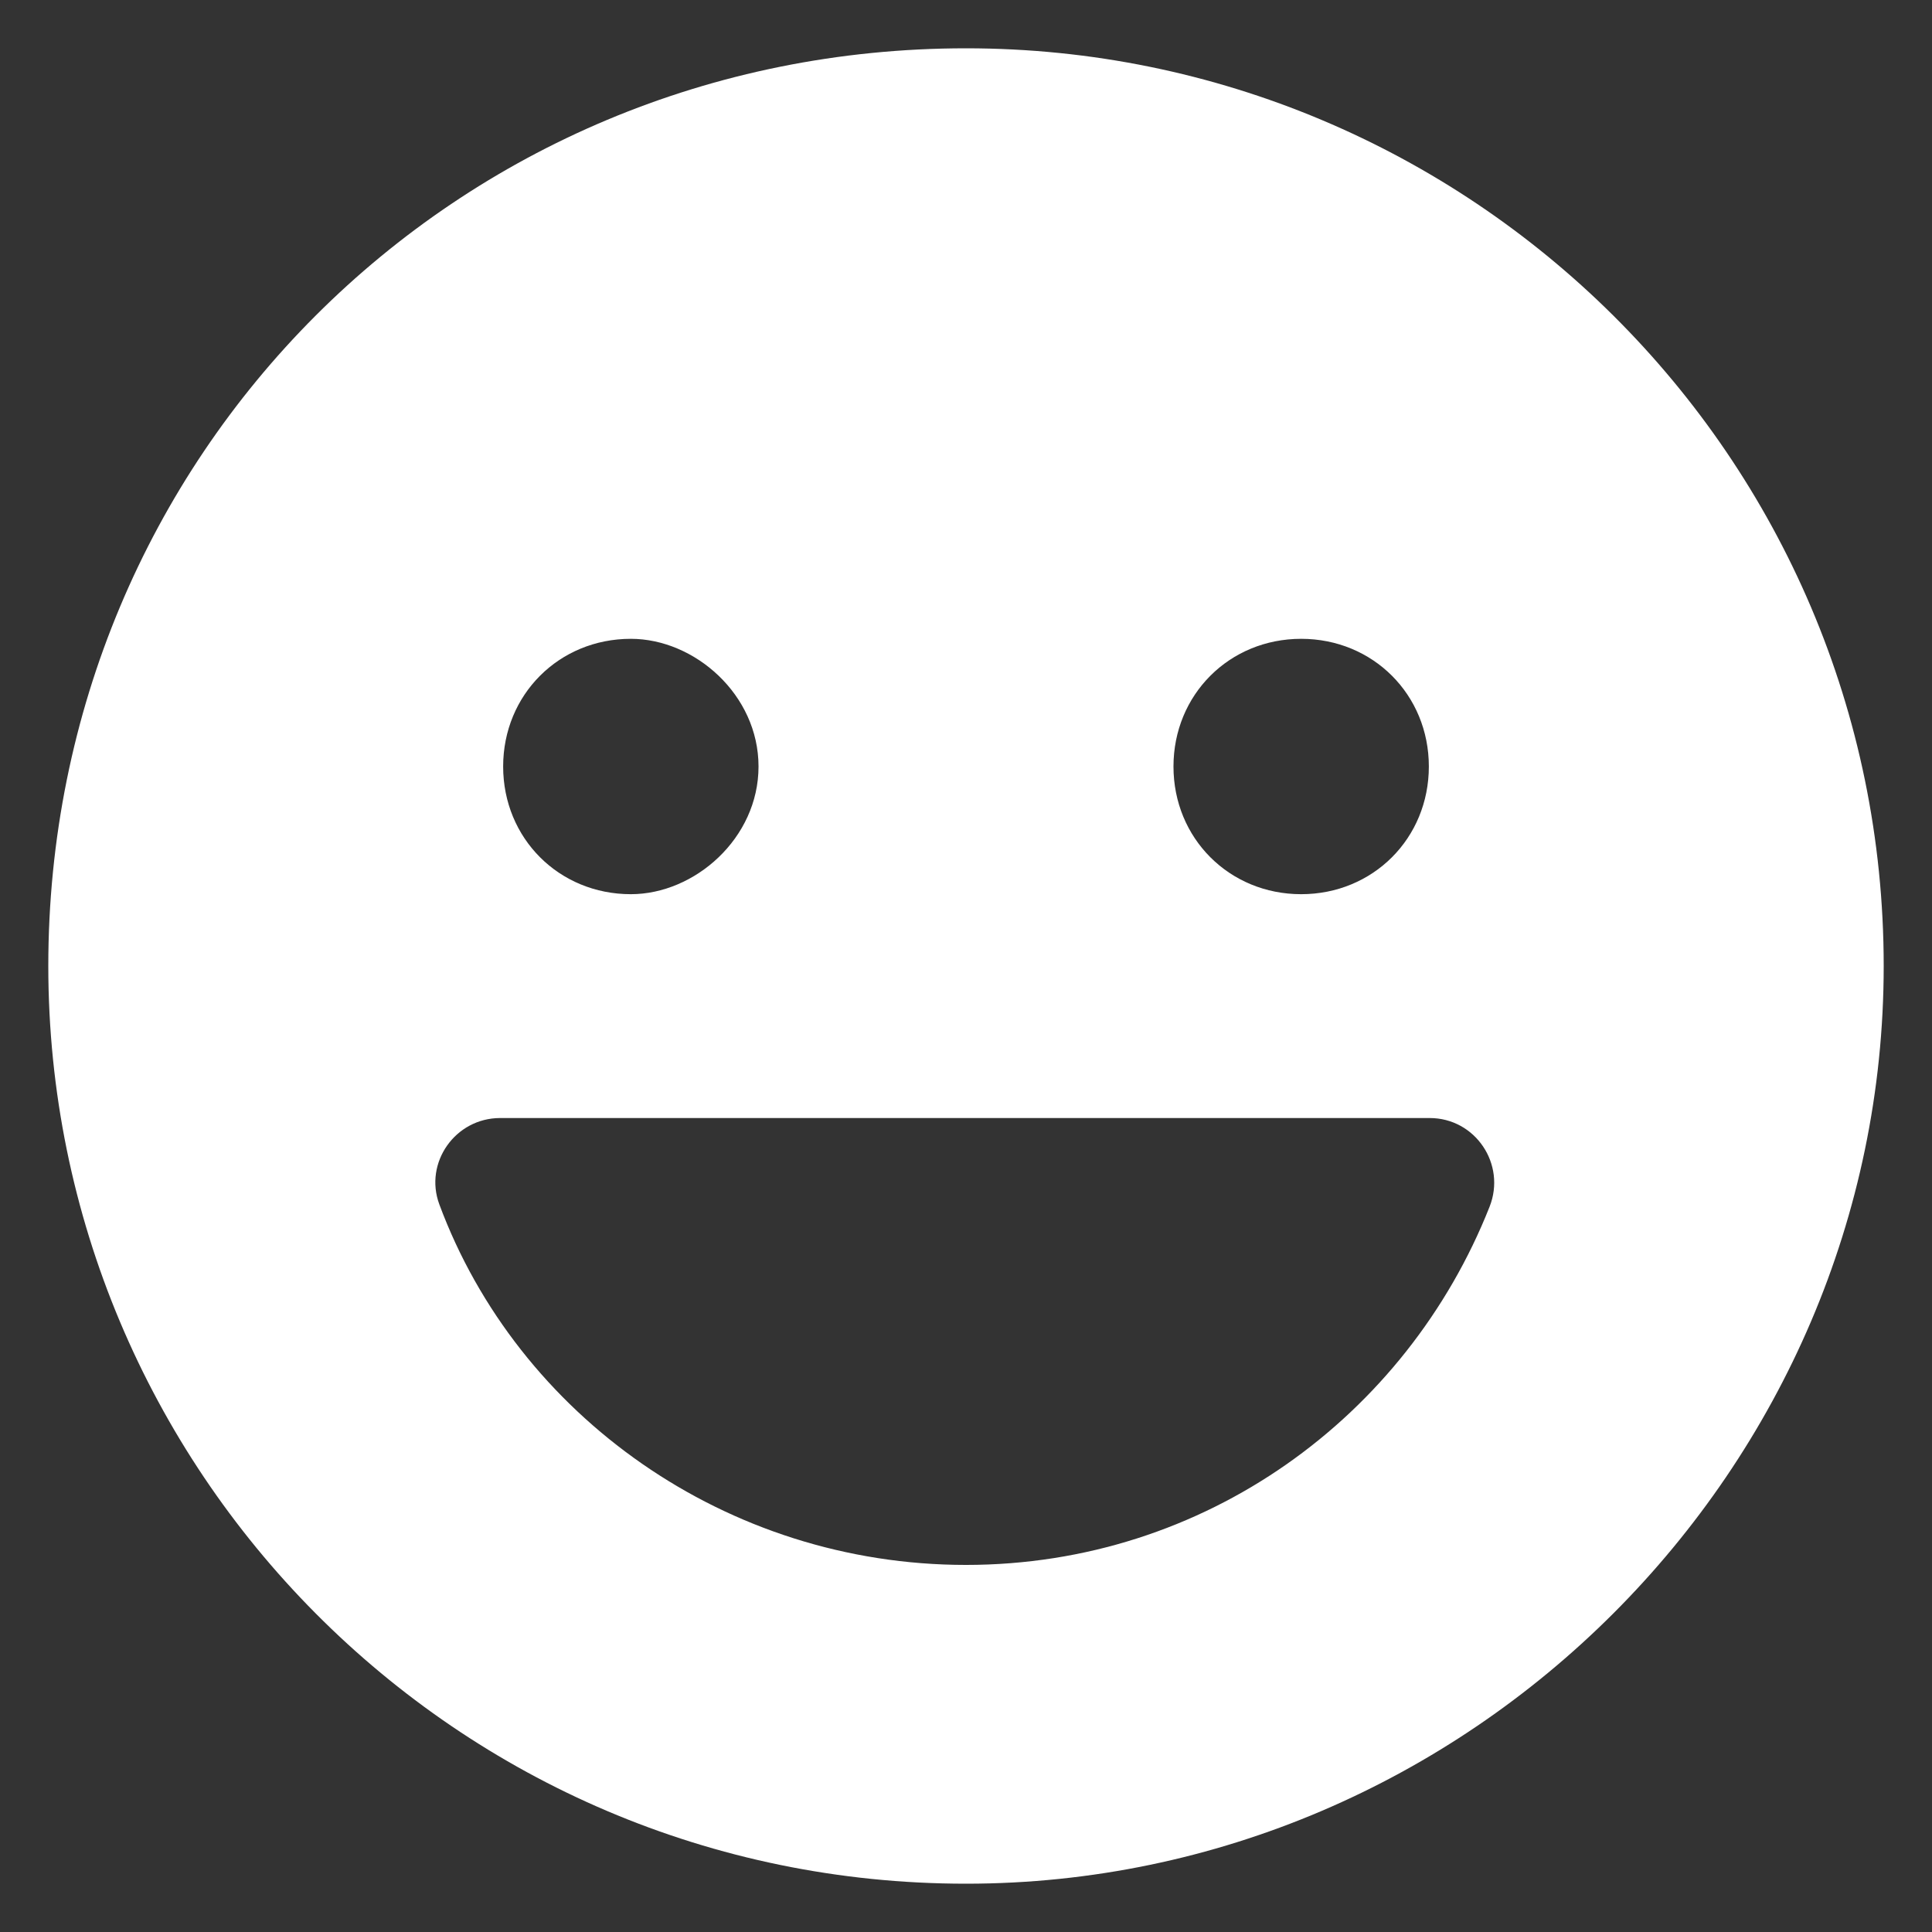 <svg id="Layer_1" enable-background="new 0 0 100 100" viewBox="0 0 100 100" xmlns="http://www.w3.org/2000/svg"><rect x="0" y="0" width="100" height="100" fill="#333333" stroke="none"/><path fill="white" clip-rule="evenodd" d="m50 2.5c26.022 0 47.5 21.065 47.5 47.5 0 26.022-21.478 47.5-47.5 47.5-26.435 0-47.5-21.478-47.5-47.5 0-26.435 21.065-47.5 47.5-47.5zm-17.348 30.565c3.304 0 6.609 2.891 6.609 6.609 0 3.717-3.304 6.609-6.609 6.609-3.717 0-6.609-2.891-6.609-6.609 0-3.717 2.891-6.609 6.609-6.609zm34.696 0c3.717 0 6.609 2.891 6.609 6.609 0 3.717-2.891 6.609-6.609 6.609-3.717 0-6.609-2.891-6.609-6.609 0-3.717 2.891-6.609 6.609-6.609zm6.65 24.804c2.366 0 3.973 2.391 3.102 4.592-4.295 10.856-14.737 18.539-27.1 18.539-12.409 0-23.205-7.74-27.26-18.66-.805-2.167.834-4.471 3.146-4.471z" fill-rule="evenodd"/></svg>